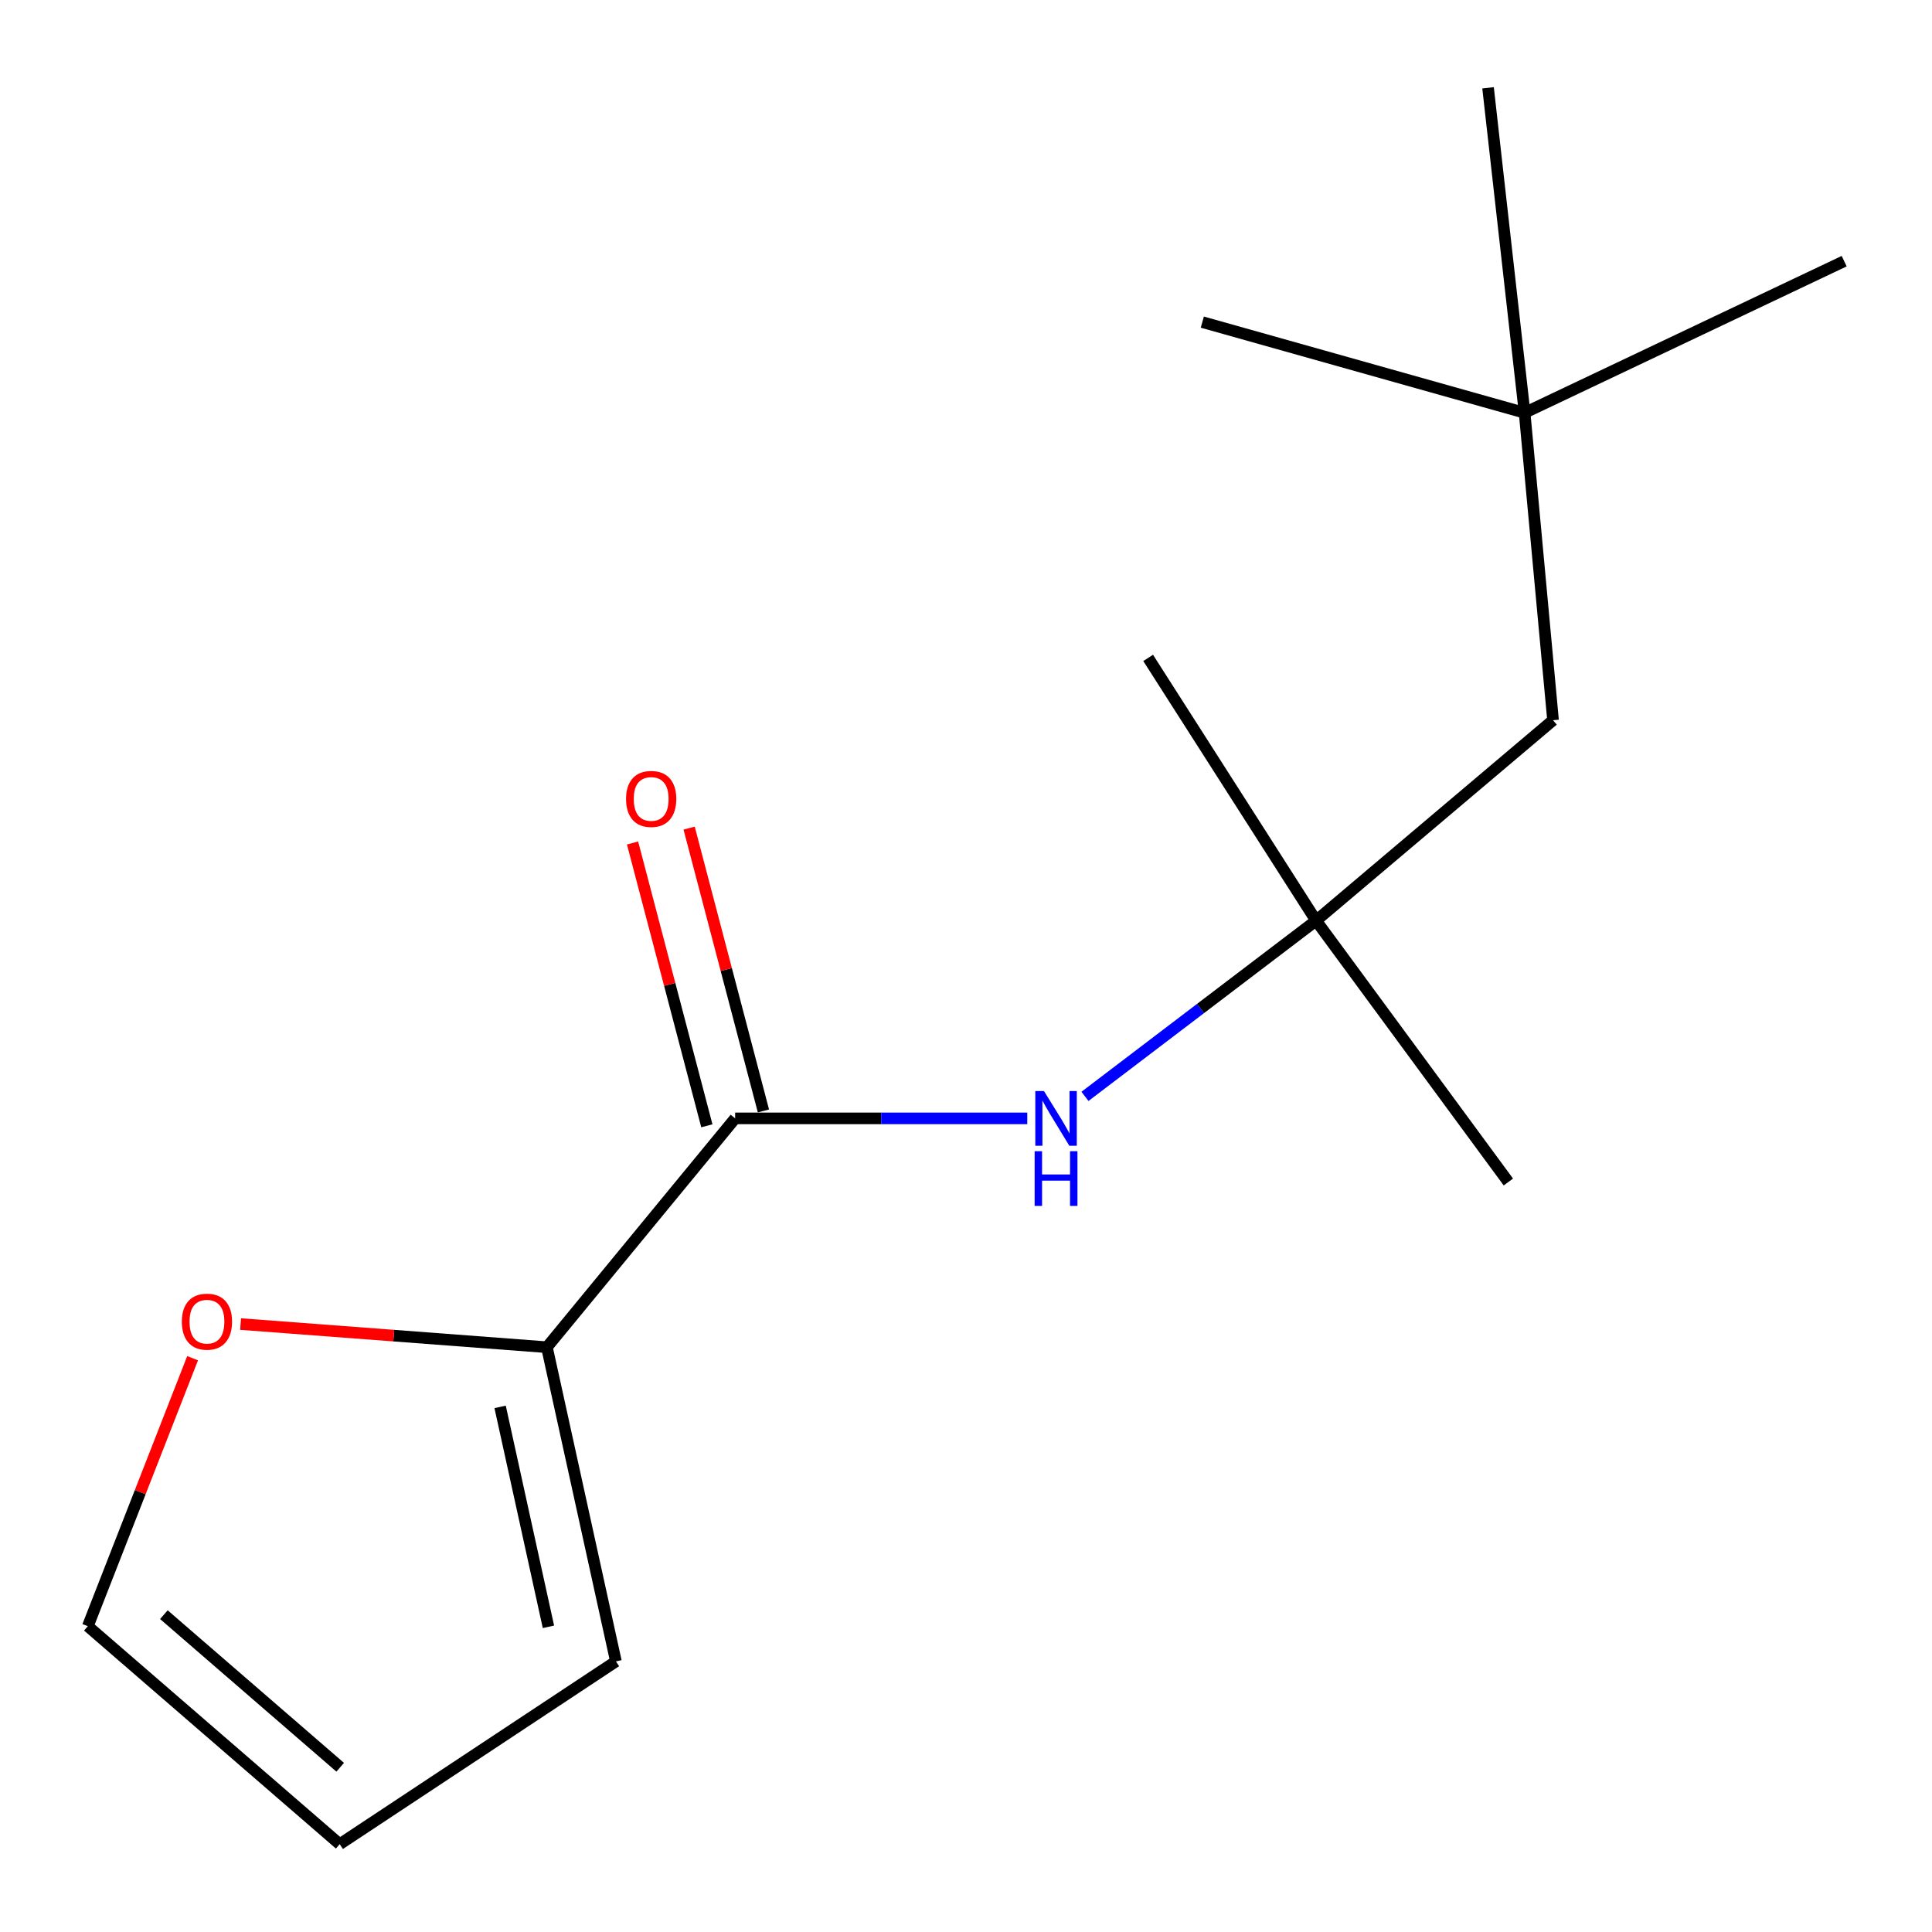 <?xml version='1.0' encoding='iso-8859-1'?>
<svg version='1.1' baseProfile='full'
              xmlns='http://www.w3.org/2000/svg'
                      xmlns:rdkit='http://www.rdkit.org/xml'
                      xmlns:xlink='http://www.w3.org/1999/xlink'
                  xml:space='preserve'
width='1000px' height='1000px' viewBox='0 0 1000 1000'>
<!-- END OF HEADER -->
<rect style='opacity:1.0;fill:#FFFFFF;stroke:none' width='1000' height='1000' x='0' y='0'> </rect>
<path class='bond-0' d='M 380.51,578.869 L 283.072,697.316' style='fill:none;fill-rule:evenodd;stroke:#000000;stroke-width:6px;stroke-linecap:butt;stroke-linejoin:miter;stroke-opacity:1' />
<path class='bond-1' d='M 380.51,578.869 L 456.113,578.869' style='fill:none;fill-rule:evenodd;stroke:#000000;stroke-width:6px;stroke-linecap:butt;stroke-linejoin:miter;stroke-opacity:1' />
<path class='bond-1' d='M 456.113,578.869 L 531.716,578.869' style='fill:none;fill-rule:evenodd;stroke:#0000FF;stroke-width:6px;stroke-linecap:butt;stroke-linejoin:miter;stroke-opacity:1' />
<path class='bond-5' d='M 395.151,575.023 L 375.921,501.828' style='fill:none;fill-rule:evenodd;stroke:#000000;stroke-width:6px;stroke-linecap:butt;stroke-linejoin:miter;stroke-opacity:1' />
<path class='bond-5' d='M 375.921,501.828 L 356.69,428.633' style='fill:none;fill-rule:evenodd;stroke:#FF0000;stroke-width:6px;stroke-linecap:butt;stroke-linejoin:miter;stroke-opacity:1' />
<path class='bond-5' d='M 365.869,582.716 L 346.638,509.521' style='fill:none;fill-rule:evenodd;stroke:#000000;stroke-width:6px;stroke-linecap:butt;stroke-linejoin:miter;stroke-opacity:1' />
<path class='bond-5' d='M 346.638,509.521 L 327.407,436.327' style='fill:none;fill-rule:evenodd;stroke:#FF0000;stroke-width:6px;stroke-linecap:butt;stroke-linejoin:miter;stroke-opacity:1' />
<path class='bond-3' d='M 283.072,697.316 L 203.8,691.322' style='fill:none;fill-rule:evenodd;stroke:#000000;stroke-width:6px;stroke-linecap:butt;stroke-linejoin:miter;stroke-opacity:1' />
<path class='bond-3' d='M 203.8,691.322 L 124.528,685.328' style='fill:none;fill-rule:evenodd;stroke:#FF0000;stroke-width:6px;stroke-linecap:butt;stroke-linejoin:miter;stroke-opacity:1' />
<path class='bond-4' d='M 283.072,697.316 L 318.797,859.933' style='fill:none;fill-rule:evenodd;stroke:#000000;stroke-width:6px;stroke-linecap:butt;stroke-linejoin:miter;stroke-opacity:1' />
<path class='bond-4' d='M 258.86,728.205 L 283.868,842.037' style='fill:none;fill-rule:evenodd;stroke:#000000;stroke-width:6px;stroke-linecap:butt;stroke-linejoin:miter;stroke-opacity:1' />
<path class='bond-2' d='M 561.576,567.488 L 621.389,522.003' style='fill:none;fill-rule:evenodd;stroke:#0000FF;stroke-width:6px;stroke-linecap:butt;stroke-linejoin:miter;stroke-opacity:1' />
<path class='bond-2' d='M 621.389,522.003 L 681.203,476.519' style='fill:none;fill-rule:evenodd;stroke:#000000;stroke-width:6px;stroke-linecap:butt;stroke-linejoin:miter;stroke-opacity:1' />
<path class='bond-8' d='M 681.203,476.519 L 803.854,372.79' style='fill:none;fill-rule:evenodd;stroke:#000000;stroke-width:6px;stroke-linecap:butt;stroke-linejoin:miter;stroke-opacity:1' />
<path class='bond-10' d='M 681.203,476.519 L 594.276,340.529' style='fill:none;fill-rule:evenodd;stroke:#000000;stroke-width:6px;stroke-linecap:butt;stroke-linejoin:miter;stroke-opacity:1' />
<path class='bond-11' d='M 681.203,476.519 L 780.727,611.803' style='fill:none;fill-rule:evenodd;stroke:#000000;stroke-width:6px;stroke-linecap:butt;stroke-linejoin:miter;stroke-opacity:1' />
<path class='bond-6' d='M 99.691,703.005 L 72.573,772.361' style='fill:none;fill-rule:evenodd;stroke:#FF0000;stroke-width:6px;stroke-linecap:butt;stroke-linejoin:miter;stroke-opacity:1' />
<path class='bond-6' d='M 72.573,772.361 L 45.455,841.716' style='fill:none;fill-rule:evenodd;stroke:#000000;stroke-width:6px;stroke-linecap:butt;stroke-linejoin:miter;stroke-opacity:1' />
<path class='bond-7' d='M 318.797,859.933 L 175.827,954.545' style='fill:none;fill-rule:evenodd;stroke:#000000;stroke-width:6px;stroke-linecap:butt;stroke-linejoin:miter;stroke-opacity:1' />
<path class='bond-15' d='M 45.455,841.716 L 175.827,954.545' style='fill:none;fill-rule:evenodd;stroke:#000000;stroke-width:6px;stroke-linecap:butt;stroke-linejoin:miter;stroke-opacity:1' />
<path class='bond-15' d='M 84.823,835.748 L 176.084,914.728' style='fill:none;fill-rule:evenodd;stroke:#000000;stroke-width:6px;stroke-linecap:butt;stroke-linejoin:miter;stroke-opacity:1' />
<path class='bond-9' d='M 803.854,372.79 L 789.137,213.672' style='fill:none;fill-rule:evenodd;stroke:#000000;stroke-width:6px;stroke-linecap:butt;stroke-linejoin:miter;stroke-opacity:1' />
<path class='bond-12' d='M 789.137,213.672 L 770.214,45.455' style='fill:none;fill-rule:evenodd;stroke:#000000;stroke-width:6px;stroke-linecap:butt;stroke-linejoin:miter;stroke-opacity:1' />
<path class='bond-13' d='M 789.137,213.672 L 622.316,166.727' style='fill:none;fill-rule:evenodd;stroke:#000000;stroke-width:6px;stroke-linecap:butt;stroke-linejoin:miter;stroke-opacity:1' />
<path class='bond-14' d='M 789.137,213.672 L 954.545,135.173' style='fill:none;fill-rule:evenodd;stroke:#000000;stroke-width:6px;stroke-linecap:butt;stroke-linejoin:miter;stroke-opacity:1' />
<path  class='atom-2' d='M 540.348 564.709
L 549.628 579.709
Q 550.548 581.189, 552.028 583.869
Q 553.508 586.549, 553.588 586.709
L 553.588 564.709
L 557.348 564.709
L 557.348 593.029
L 553.468 593.029
L 543.508 576.629
Q 542.348 574.709, 541.108 572.509
Q 539.908 570.309, 539.548 569.629
L 539.548 593.029
L 535.868 593.029
L 535.868 564.709
L 540.348 564.709
' fill='#0000FF'/>
<path  class='atom-2' d='M 535.528 595.861
L 539.368 595.861
L 539.368 607.901
L 553.848 607.901
L 553.848 595.861
L 557.688 595.861
L 557.688 624.181
L 553.848 624.181
L 553.848 611.101
L 539.368 611.101
L 539.368 624.181
L 535.528 624.181
L 535.528 595.861
' fill='#0000FF'/>
<path  class='atom-4' d='M 94.117 684.092
Q 94.117 677.292, 97.477 673.492
Q 100.837 669.692, 107.117 669.692
Q 113.397 669.692, 116.757 673.492
Q 120.117 677.292, 120.117 684.092
Q 120.117 690.972, 116.717 694.892
Q 113.317 698.772, 107.117 698.772
Q 100.877 698.772, 97.477 694.892
Q 94.117 691.012, 94.117 684.092
M 107.117 695.572
Q 111.437 695.572, 113.757 692.692
Q 116.117 689.772, 116.117 684.092
Q 116.117 678.532, 113.757 675.732
Q 111.437 672.892, 107.117 672.892
Q 102.797 672.892, 100.437 675.692
Q 98.117 678.492, 98.117 684.092
Q 98.117 689.812, 100.437 692.692
Q 102.797 695.572, 107.117 695.572
' fill='#FF0000'/>
<path  class='atom-6' d='M 324.047 413.524
Q 324.047 406.724, 327.407 402.924
Q 330.767 399.124, 337.047 399.124
Q 343.327 399.124, 346.687 402.924
Q 350.047 406.724, 350.047 413.524
Q 350.047 420.404, 346.647 424.324
Q 343.247 428.204, 337.047 428.204
Q 330.807 428.204, 327.407 424.324
Q 324.047 420.444, 324.047 413.524
M 337.047 425.004
Q 341.367 425.004, 343.687 422.124
Q 346.047 419.204, 346.047 413.524
Q 346.047 407.964, 343.687 405.164
Q 341.367 402.324, 337.047 402.324
Q 332.727 402.324, 330.367 405.124
Q 328.047 407.924, 328.047 413.524
Q 328.047 419.244, 330.367 422.124
Q 332.727 425.004, 337.047 425.004
' fill='#FF0000'/>
</svg>
